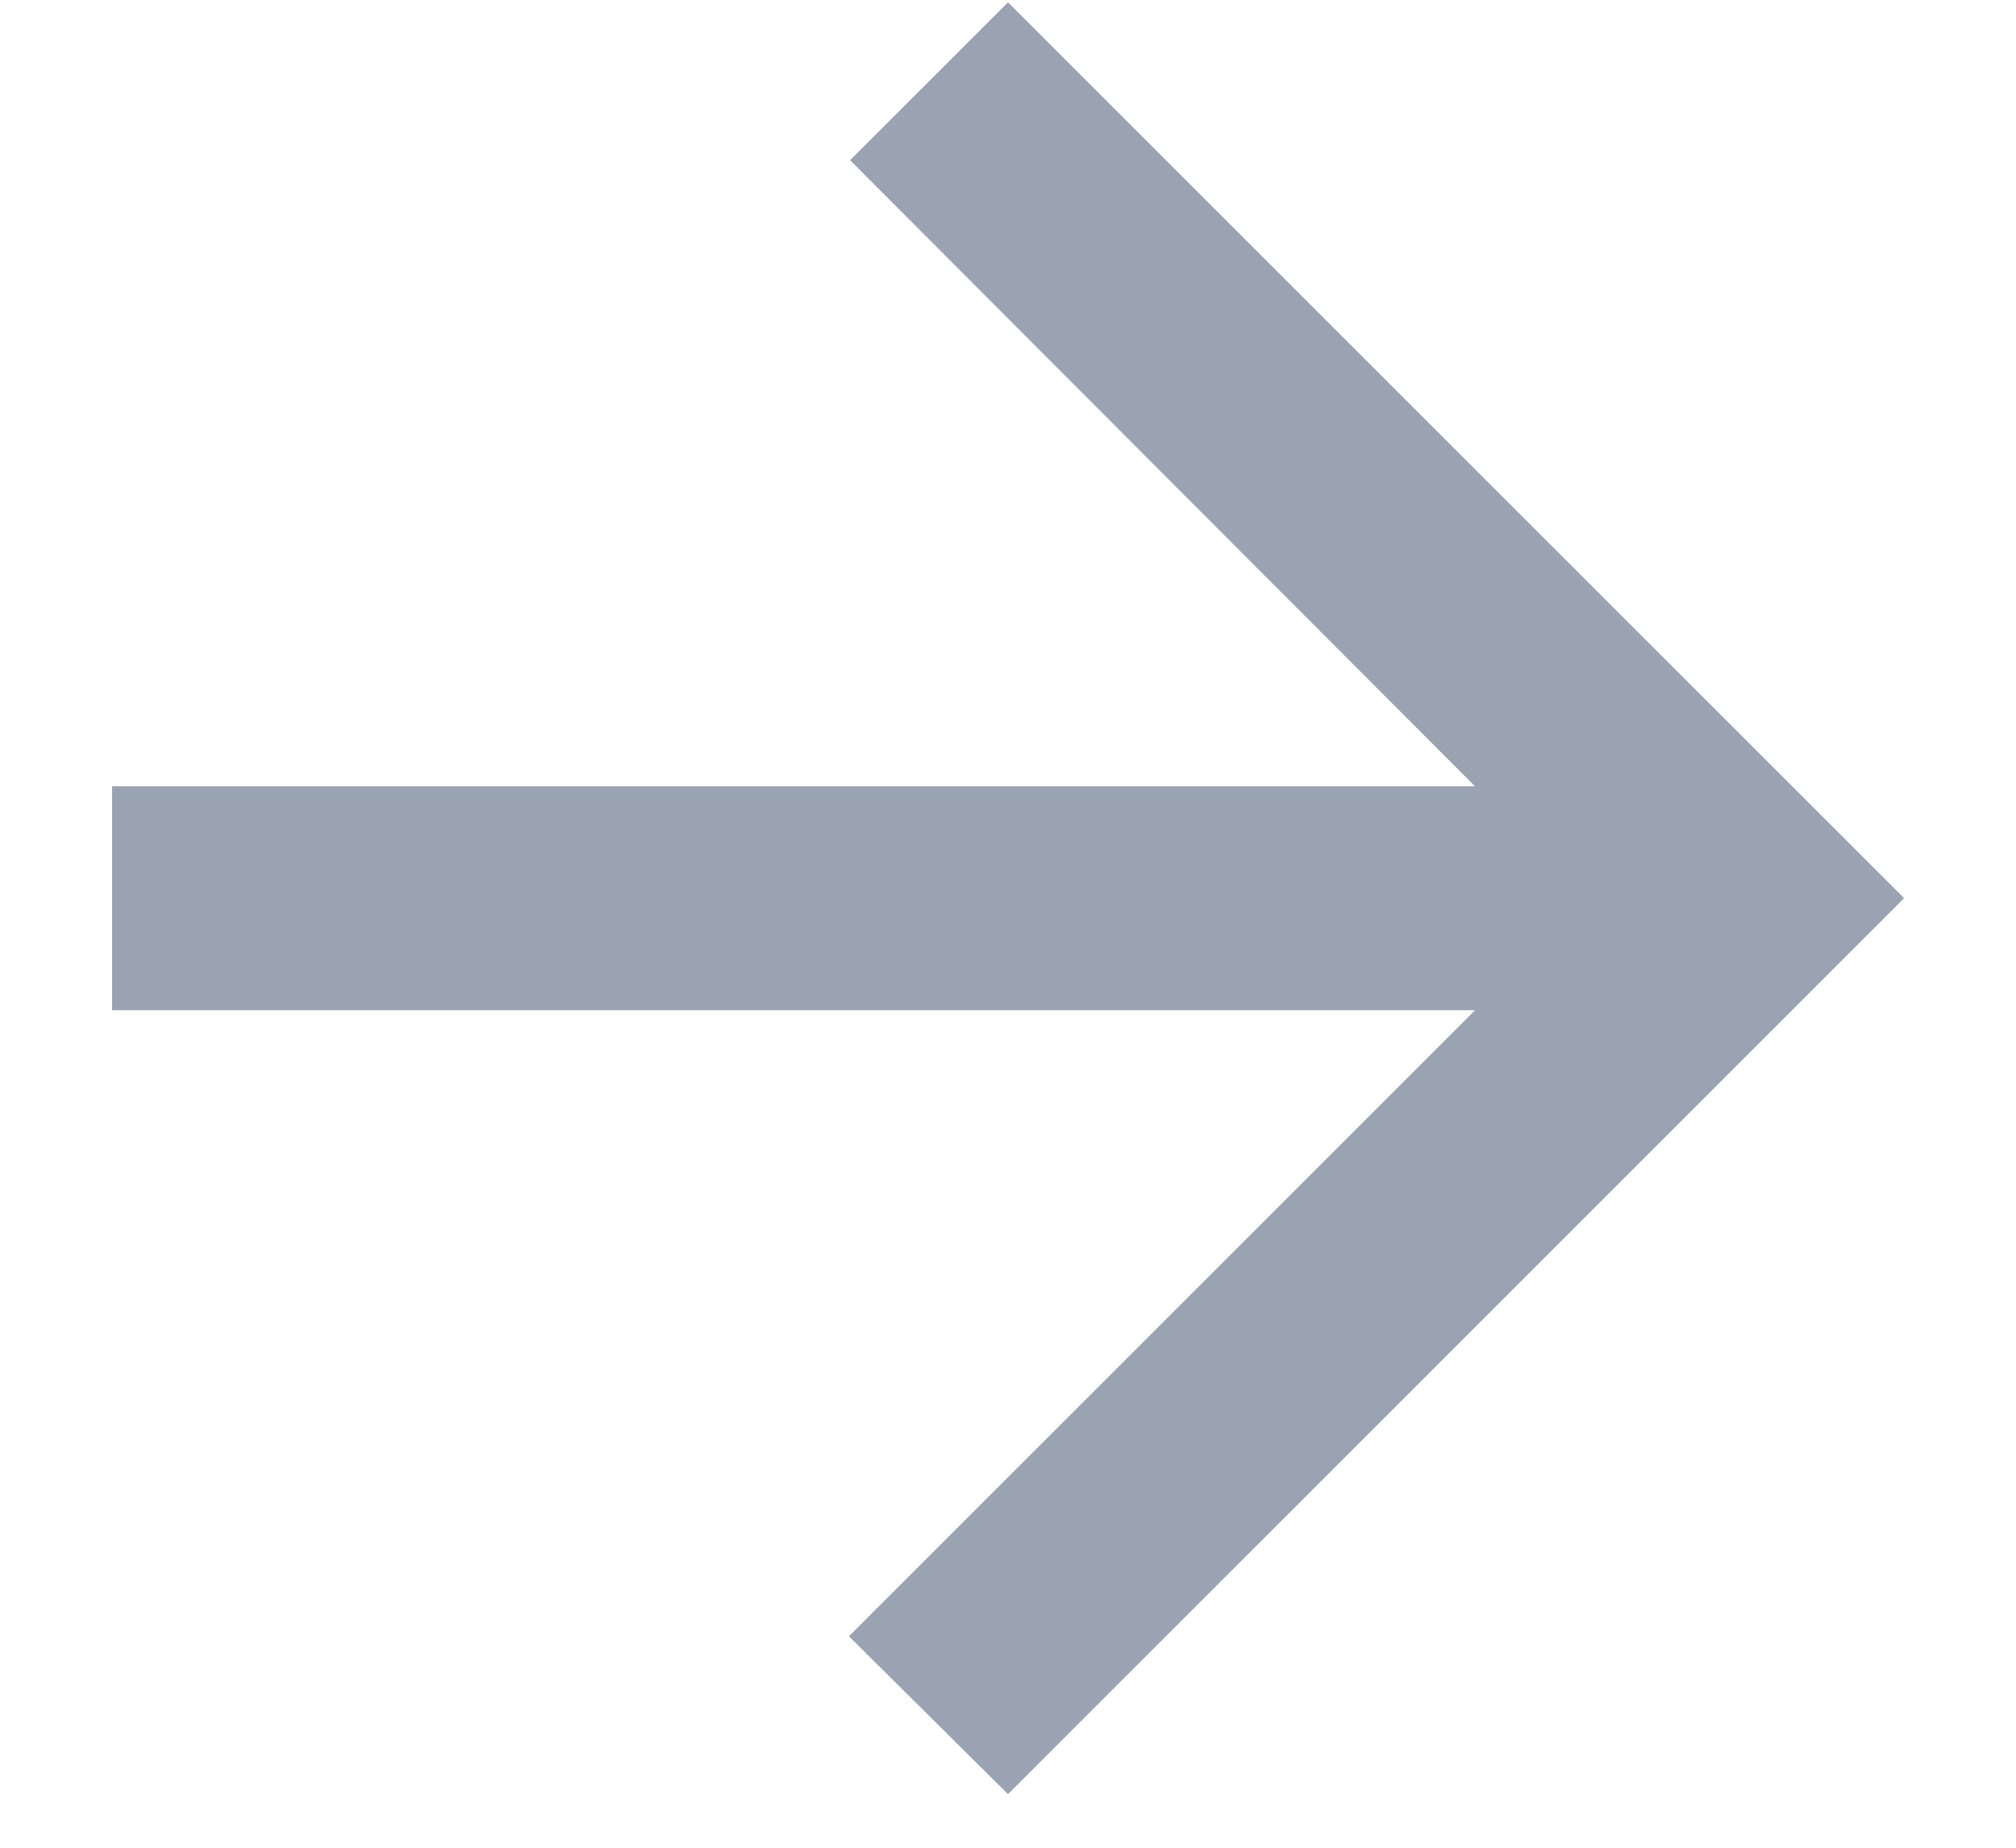 <svg width="12" height="11" viewBox="0 0 12 11" fill="none" xmlns="http://www.w3.org/2000/svg">
<path d="M0.667 6.014L8.78 6.014L5.053 9.741L6 10.681L11.334 5.347L6 0.014L5.06 0.954L8.78 4.681L0.667 4.681L0.667 6.014Z" fill="#99A3B2"/>
</svg>
